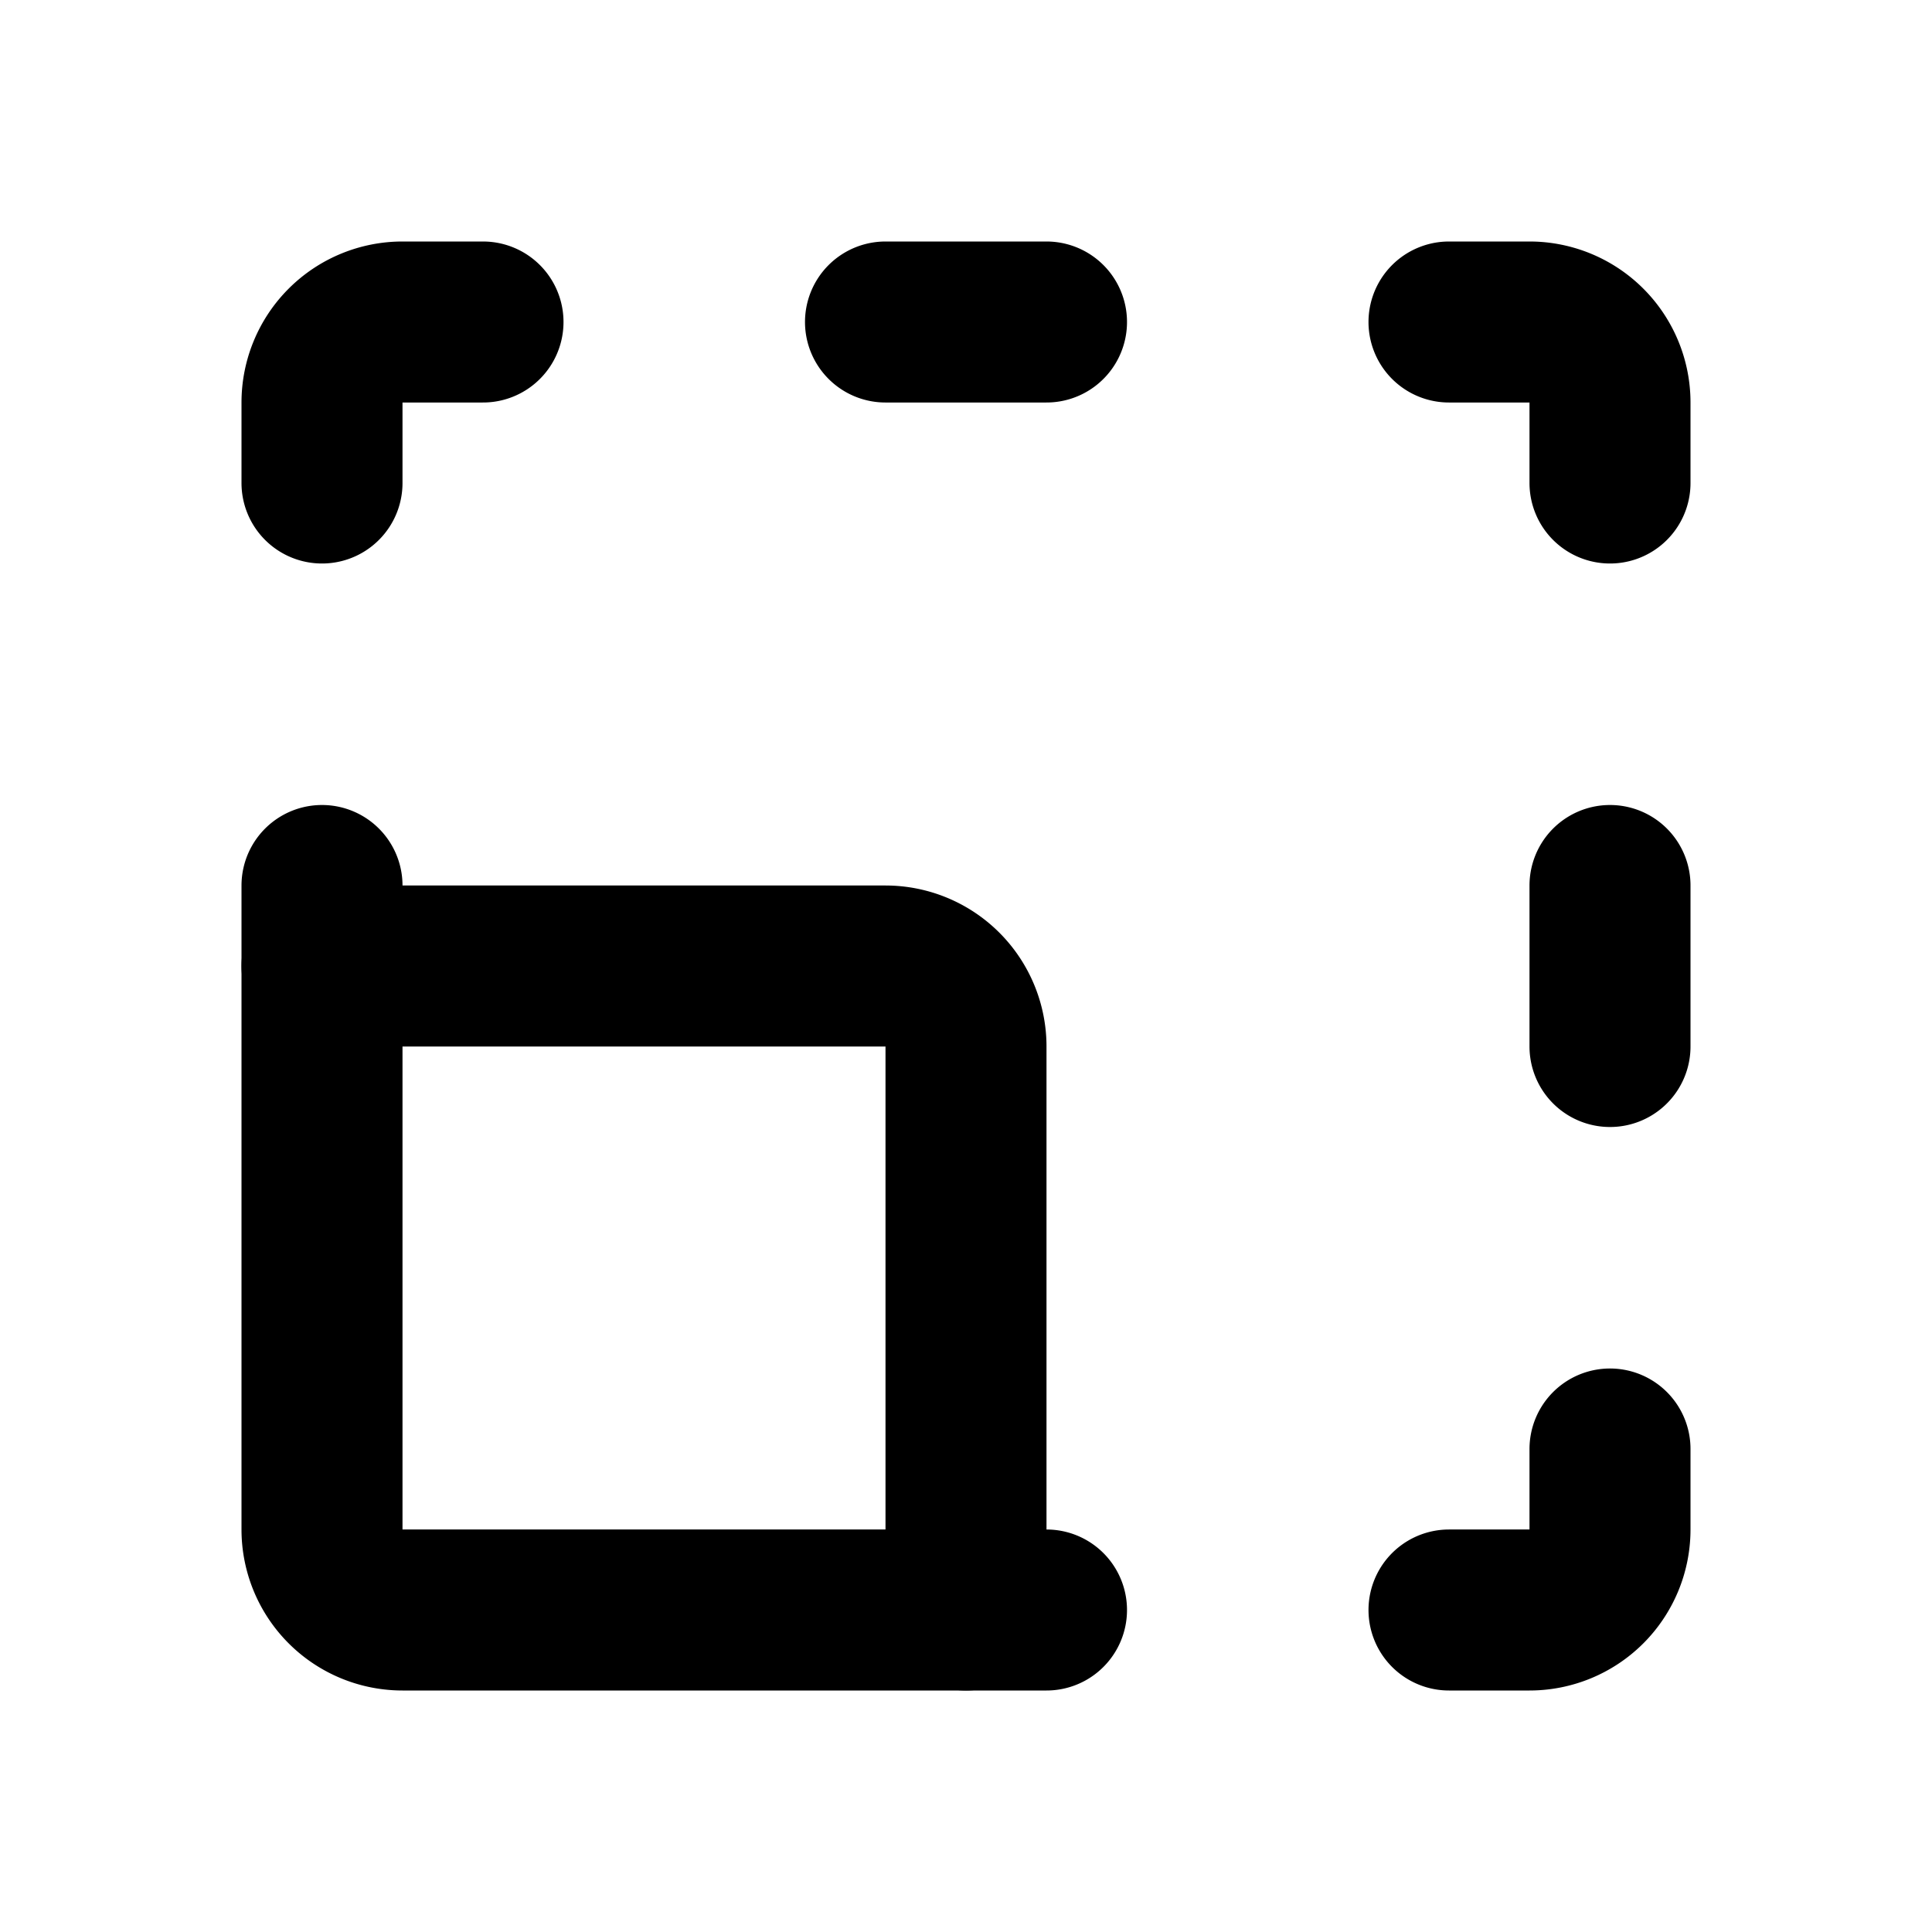 <svg xmlns="http://www.w3.org/2000/svg" class="icon icon-tabler icon-tabler-resize" width="24" height="24" viewBox="0 0 24 24" stroke-width="2" stroke="currentColor" fill="none" stroke-linecap="round" stroke-linejoin="round">
  <path stroke="none" d="M0 0h24v24H0z" fill="none"/>
  <path d="M4 11v8a1 1 0 0 0 1 1h8m-9 -14v-1a1 1 0 0 1 1 -1h1m5 0h2m5 0h1a1 1 0 0 1 1 1v1m0 5v2m0 5v1a1 1 0 0 1 -1 1h-1" />
  <path d="M4 12h7a1 1 0 0 1 1 1v7" />
</svg>


